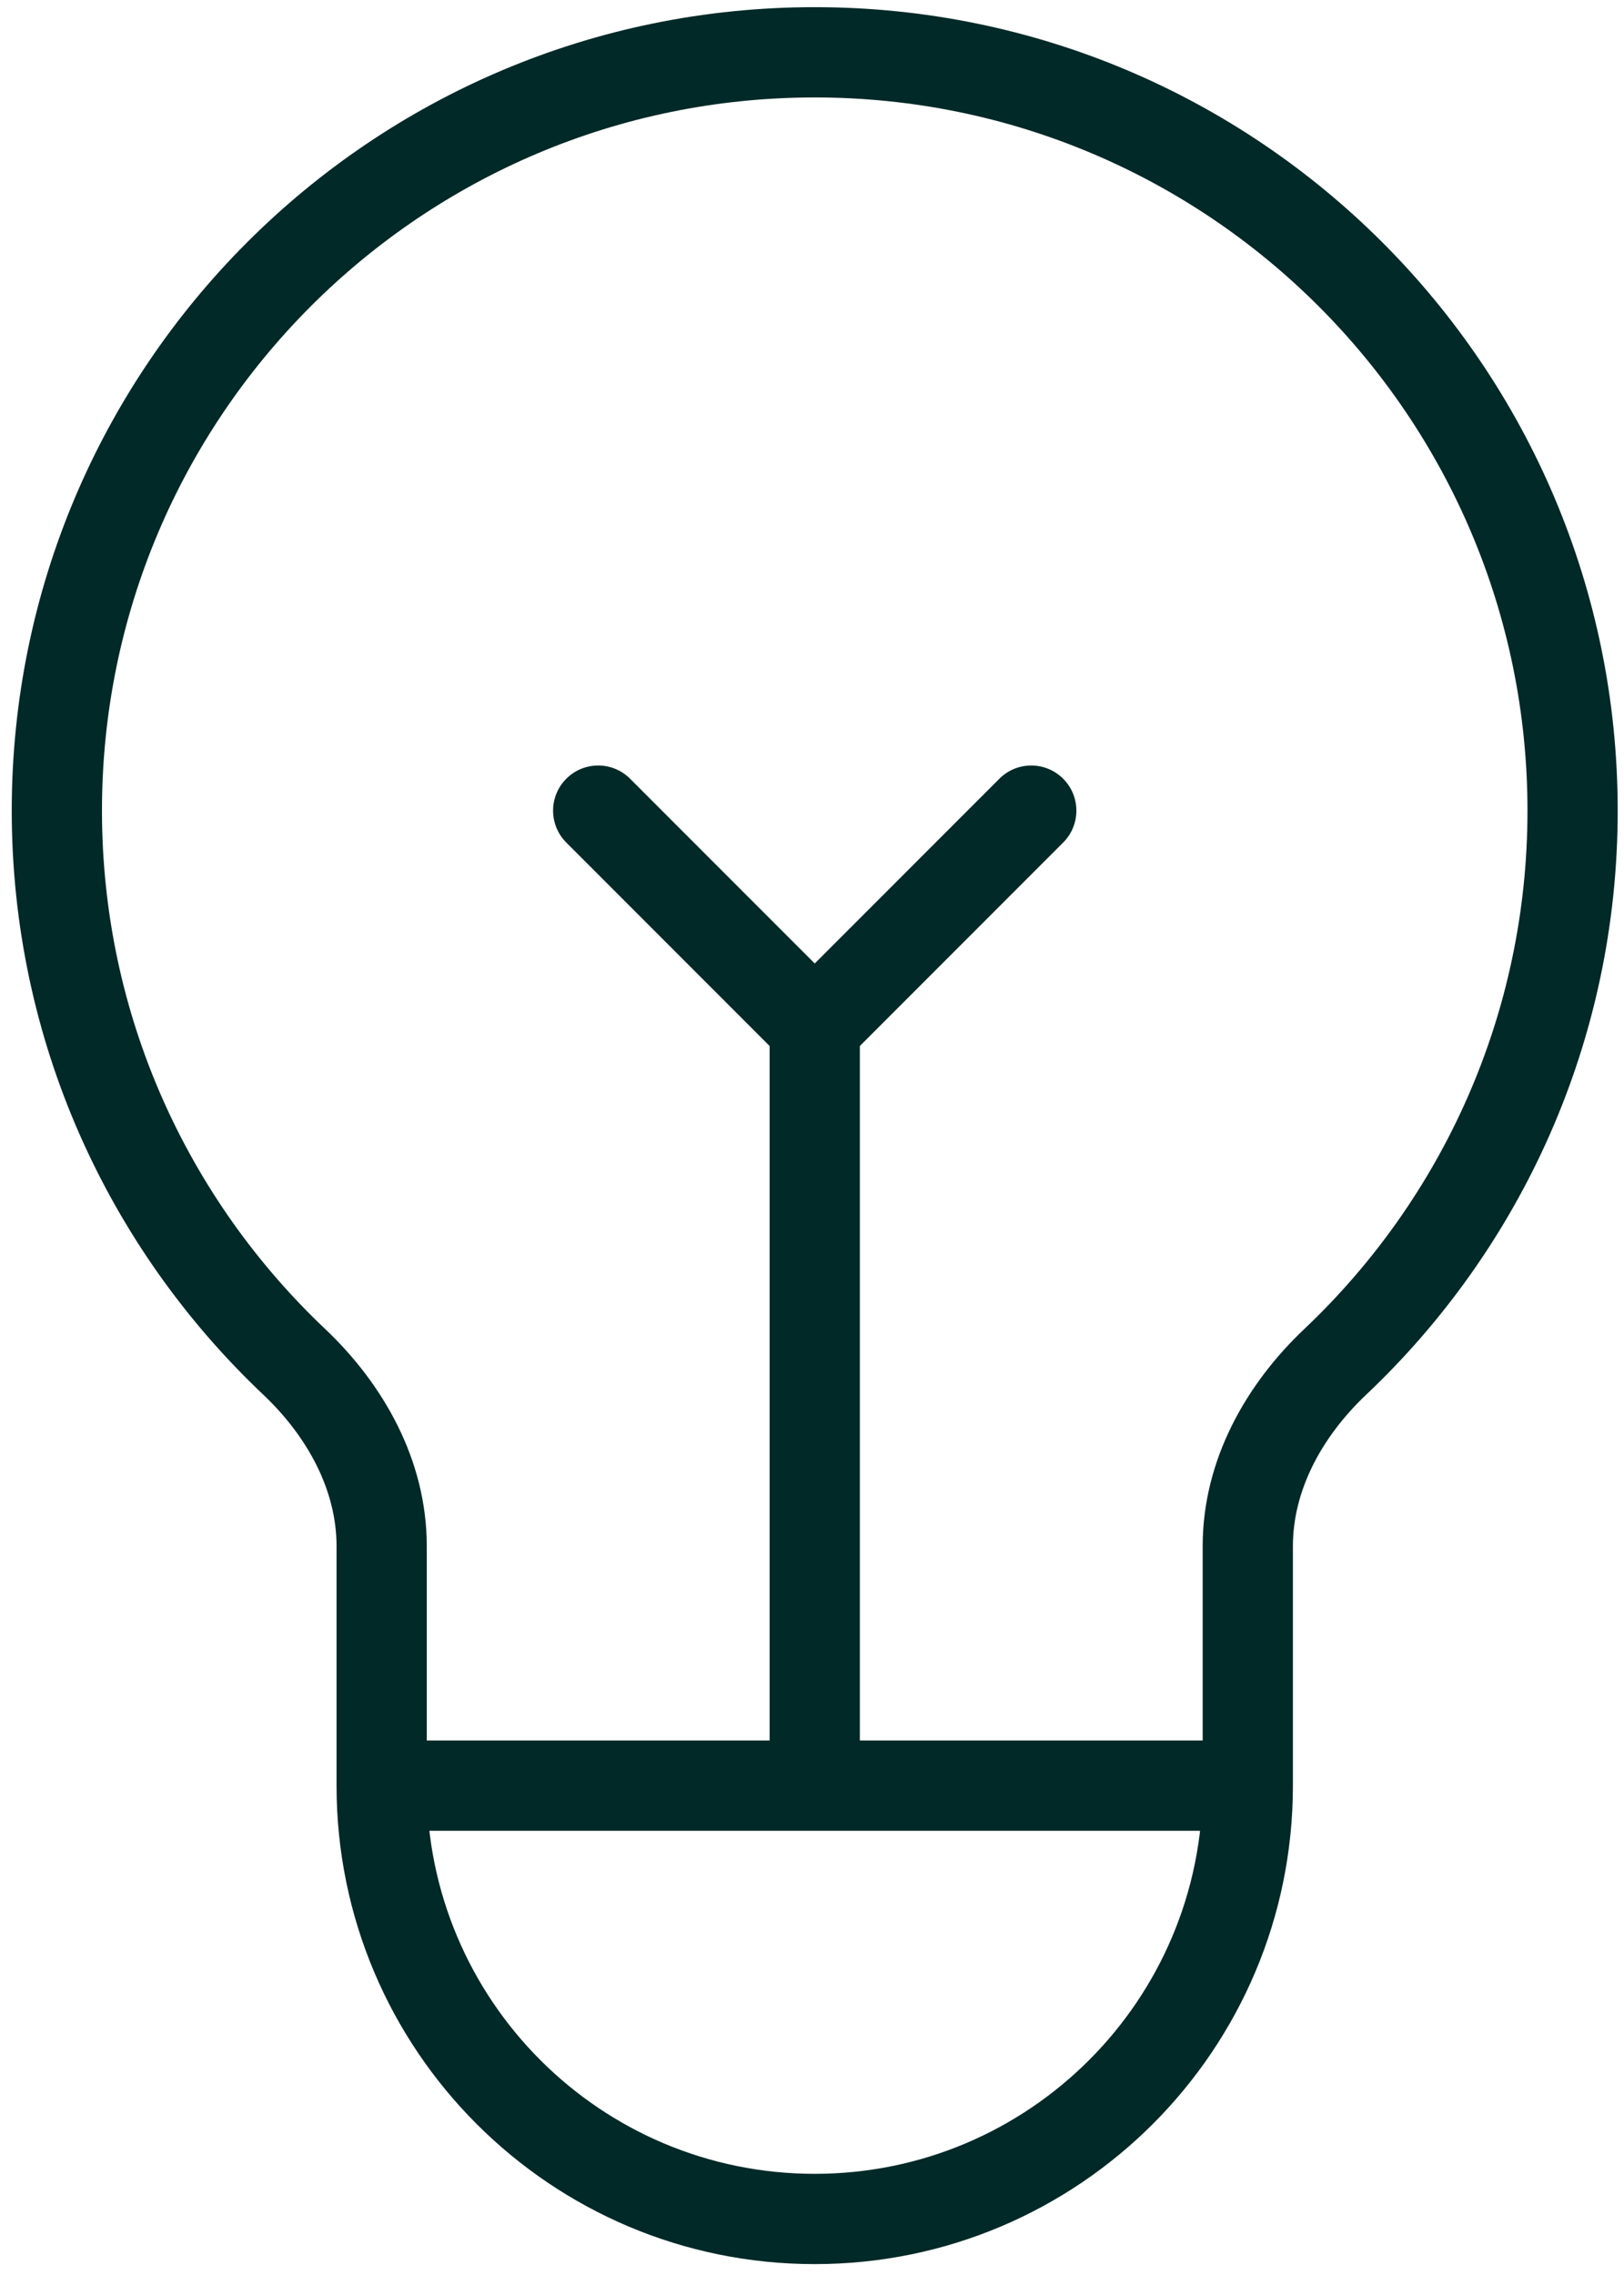 <svg width="90" height="126" viewBox="0 0 90 126" fill="none" xmlns="http://www.w3.org/2000/svg">
<g clip-path="url(#clip0_57_438)">
<path d="M34.919 43.13C33.943 42.153 32.36 42.153 31.384 43.13C30.407 44.106 30.407 45.689 31.384 46.665L34.919 43.13ZM58.919 46.665C59.895 45.689 59.895 44.106 58.919 43.13C57.943 42.153 56.36 42.153 55.384 43.13L58.919 46.665ZM42.651 98.897C42.651 100.278 43.771 101.397 45.151 101.397C46.532 101.397 47.651 100.278 47.651 98.897H42.651ZM21.151 101.397H69.151V96.397H21.151V101.397ZM45.151 120.397C33.277 120.397 23.651 110.772 23.651 98.897H18.651C18.651 113.533 30.516 125.397 45.151 125.397V120.397ZM66.651 98.897C66.651 110.772 57.026 120.397 45.151 120.397V125.397C59.787 125.397 71.651 113.533 71.651 98.897H66.651ZM5.651 44.898C5.651 23.082 23.336 5.397 45.151 5.397V0.397C20.575 0.397 0.651 20.321 0.651 44.898H5.651ZM45.151 5.397C66.967 5.397 84.651 23.082 84.651 44.898H89.651C89.651 20.321 69.728 0.397 45.151 0.397V5.397ZM84.651 44.898C84.651 56.205 79.903 66.4 72.285 73.604L75.72 77.237C84.296 69.128 89.651 57.636 89.651 44.898H84.651ZM66.651 85.63V98.897H71.651V85.63H66.651ZM18.018 73.604C10.4 66.4 5.651 56.205 5.651 44.898H0.651C0.651 57.636 6.007 69.128 14.583 77.237L18.018 73.604ZM23.651 98.897V85.63H18.651V98.897H23.651ZM14.583 77.237C17.085 79.603 18.651 82.578 18.651 85.63H23.651C23.651 80.836 21.216 76.628 18.018 73.604L14.583 77.237ZM72.285 73.604C69.086 76.628 66.651 80.836 66.651 85.63H71.651C71.651 82.578 73.217 79.603 75.72 77.237L72.285 73.604ZM31.384 46.665L43.384 58.665L46.919 55.13L34.919 43.13L31.384 46.665ZM46.919 58.665L58.919 46.665L55.384 43.13L43.384 55.13L46.919 58.665ZM42.651 56.898V98.897H47.651V56.898H42.651Z" fill="#002927"/>
</g>
<defs>
<clipPath id="clip0_57_438">
<rect width="90" height="126" fill="white"/>
</clipPath>
</defs>
</svg>
